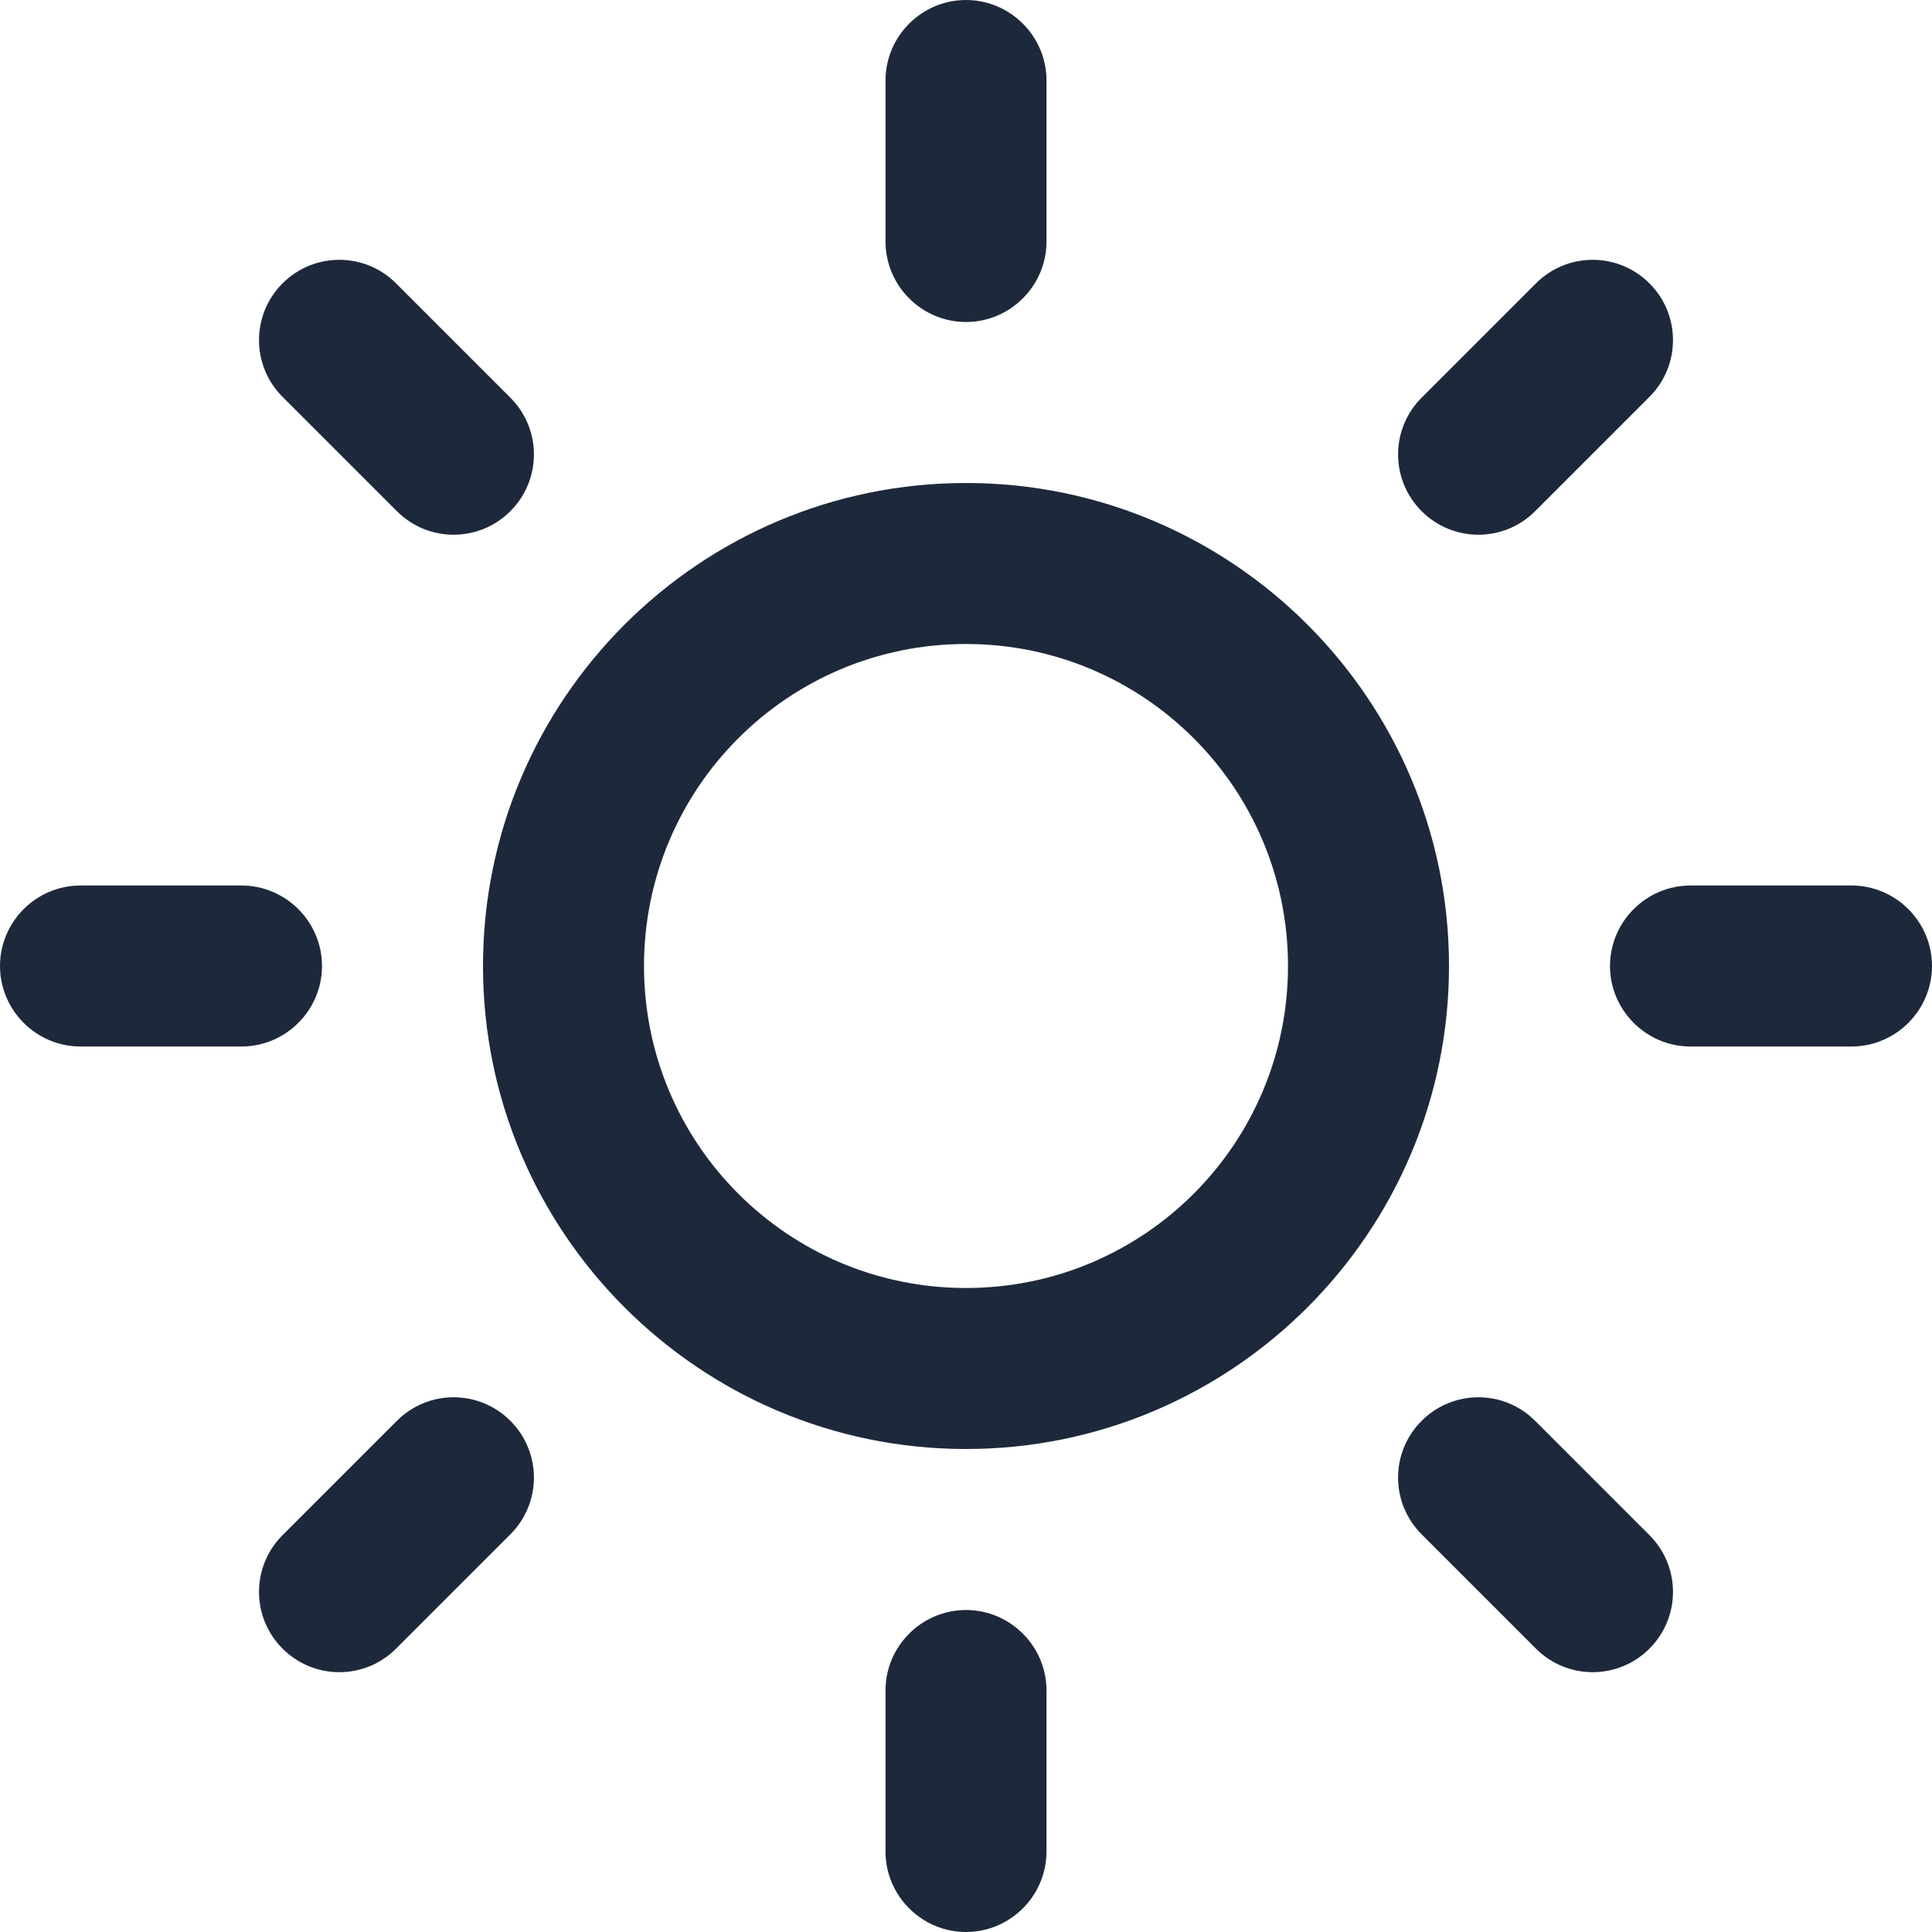 <?xml version="1.0" encoding="UTF-8"?>
<svg id="Layer_1" data-name="Layer 1" xmlns="http://www.w3.org/2000/svg" viewBox="0 0 24 24">
  <defs>
    <style>
      .cls-1 {
        fill: #1d293b;
      }
    </style>
  </defs>
  <path class="cls-1" d="m12,20c-.55,0-1,.45-1,1v2c0,.55.45,1,1,1s1-.45,1-1v-2c0-.55-.45-1-1-1Z"/>
  <path class="cls-1" d="m19.07,17.65c-.39-.39-1.02-.39-1.41,0-.39.39-.39,1.02,0,1.41l1.42,1.42c.39.39,1.02.39,1.41,0,.39-.39.39-1.02,0-1.41l-1.42-1.42Z"/>
  <path class="cls-1" d="m4.93,17.65l-1.42,1.42c-.39.39-.39,1.02,0,1.41.39.39,1.02.39,1.41,0l1.42-1.42c.39-.39.39-1.02,0-1.41-.39-.39-1.02-.39-1.41,0Z"/>
  <path class="cls-1" d="m23,11h-2c-.55,0-1,.45-1,1s.45,1,1,1h2c.55,0,1-.45,1-1s-.45-1-1-1Z"/>
  <path class="cls-1" d="m4,12c0-.55-.45-1-1-1H1c-.55,0-1,.45-1,1s.45,1,1,1h2c.55,0,1-.45,1-1Z"/>
  <path class="cls-1" d="m12,6c-3.31,0-6,2.69-6,6s2.69,6,6,6,6-2.69,6-6-2.69-6-6-6Zm0,10c-2.21,0-4-1.79-4-4s1.79-4,4-4,4,1.79,4,4-1.79,4-4,4Z"/>
  <path class="cls-1" d="m19.07,6.35l1.42-1.42c.39-.39.39-1.02,0-1.41-.39-.39-1.02-.39-1.41,0l-1.42,1.42c-.39.39-.39,1.02,0,1.41.39.39,1.02.39,1.41,0Z"/>
  <path class="cls-1" d="m4.93,6.35c.39.39,1.02.39,1.41,0,.39-.39.39-1.02,0-1.41l-1.42-1.42c-.39-.39-1.02-.39-1.41,0-.39.39-.39,1.02,0,1.41l1.42,1.42Z"/>
  <path class="cls-1" d="m12,4c.55,0,1-.45,1-1V1c0-.55-.45-1-1-1s-1,.45-1,1v2c0,.55.45,1,1,1Z"/>
</svg>